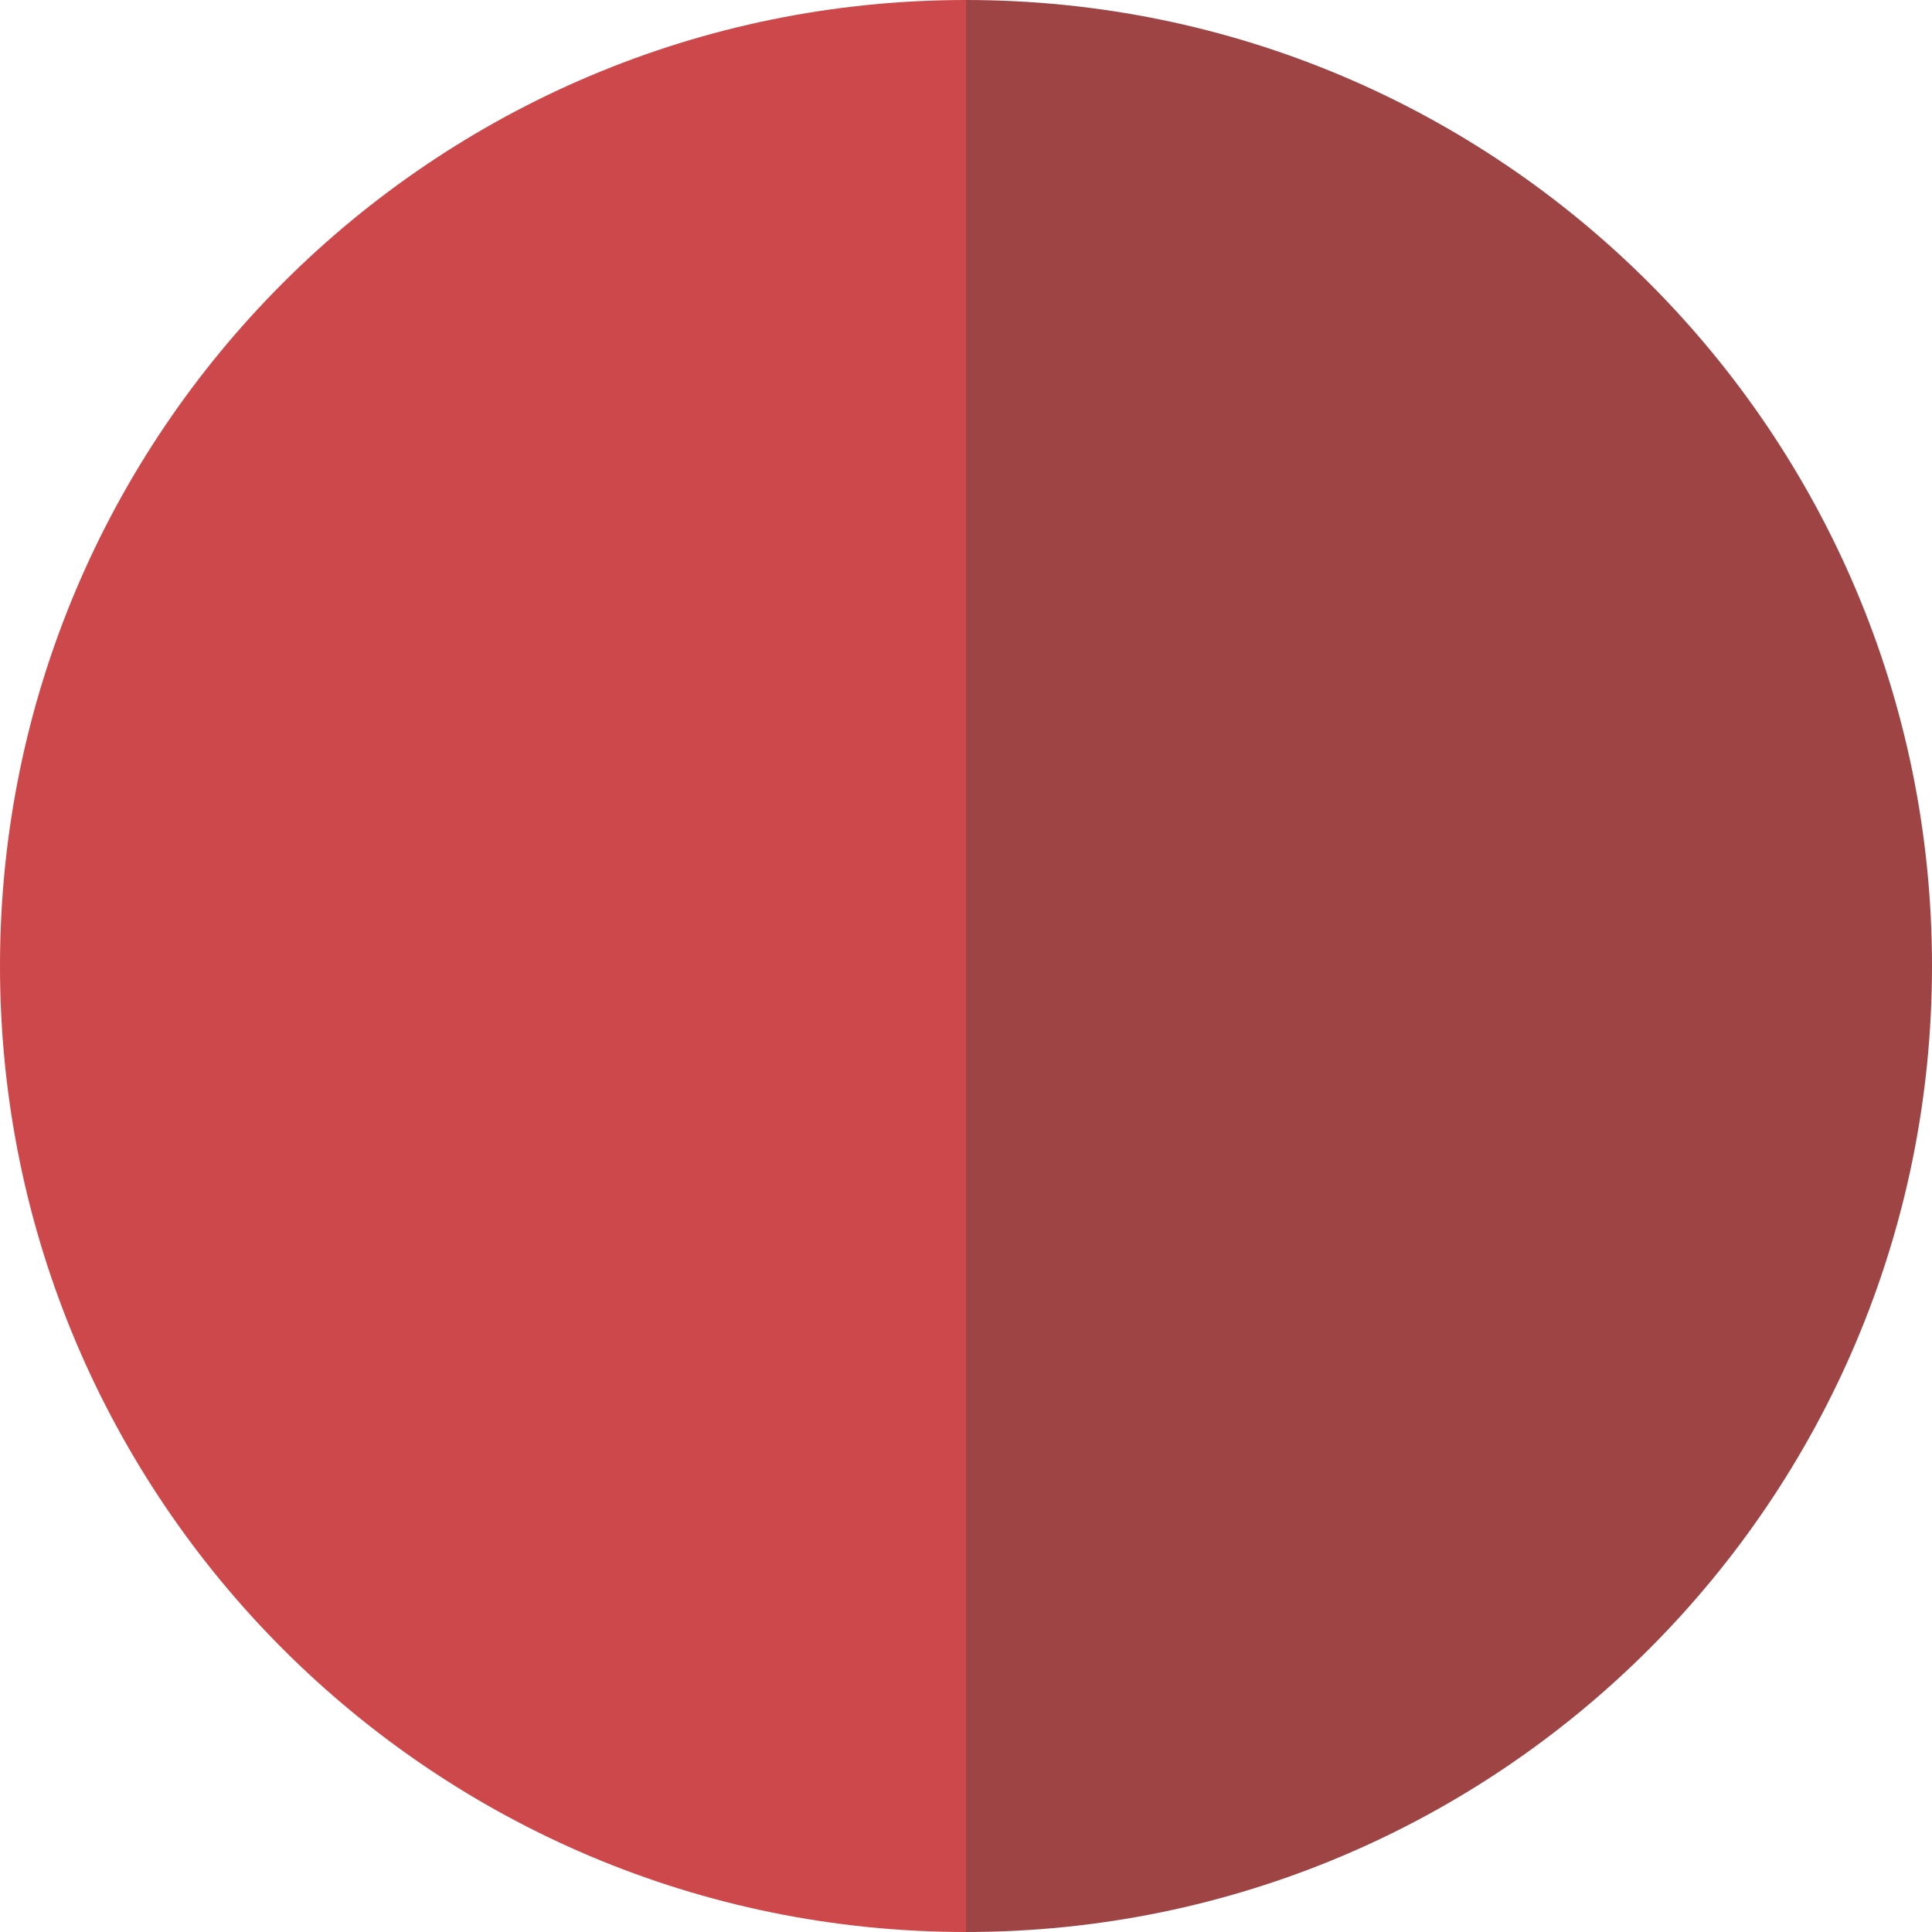 <svg width="26" height="26" fill="none" xmlns="http://www.w3.org/2000/svg"><path d="M13 26V0c7.18 0 13 5.82 13 13s-5.82 13-13 13z" fill="#9E4445"/><path d="M13 0v26C5.82 26 0 20.18 0 13S5.82 0 13 0z" fill="#CD484A"/></svg>